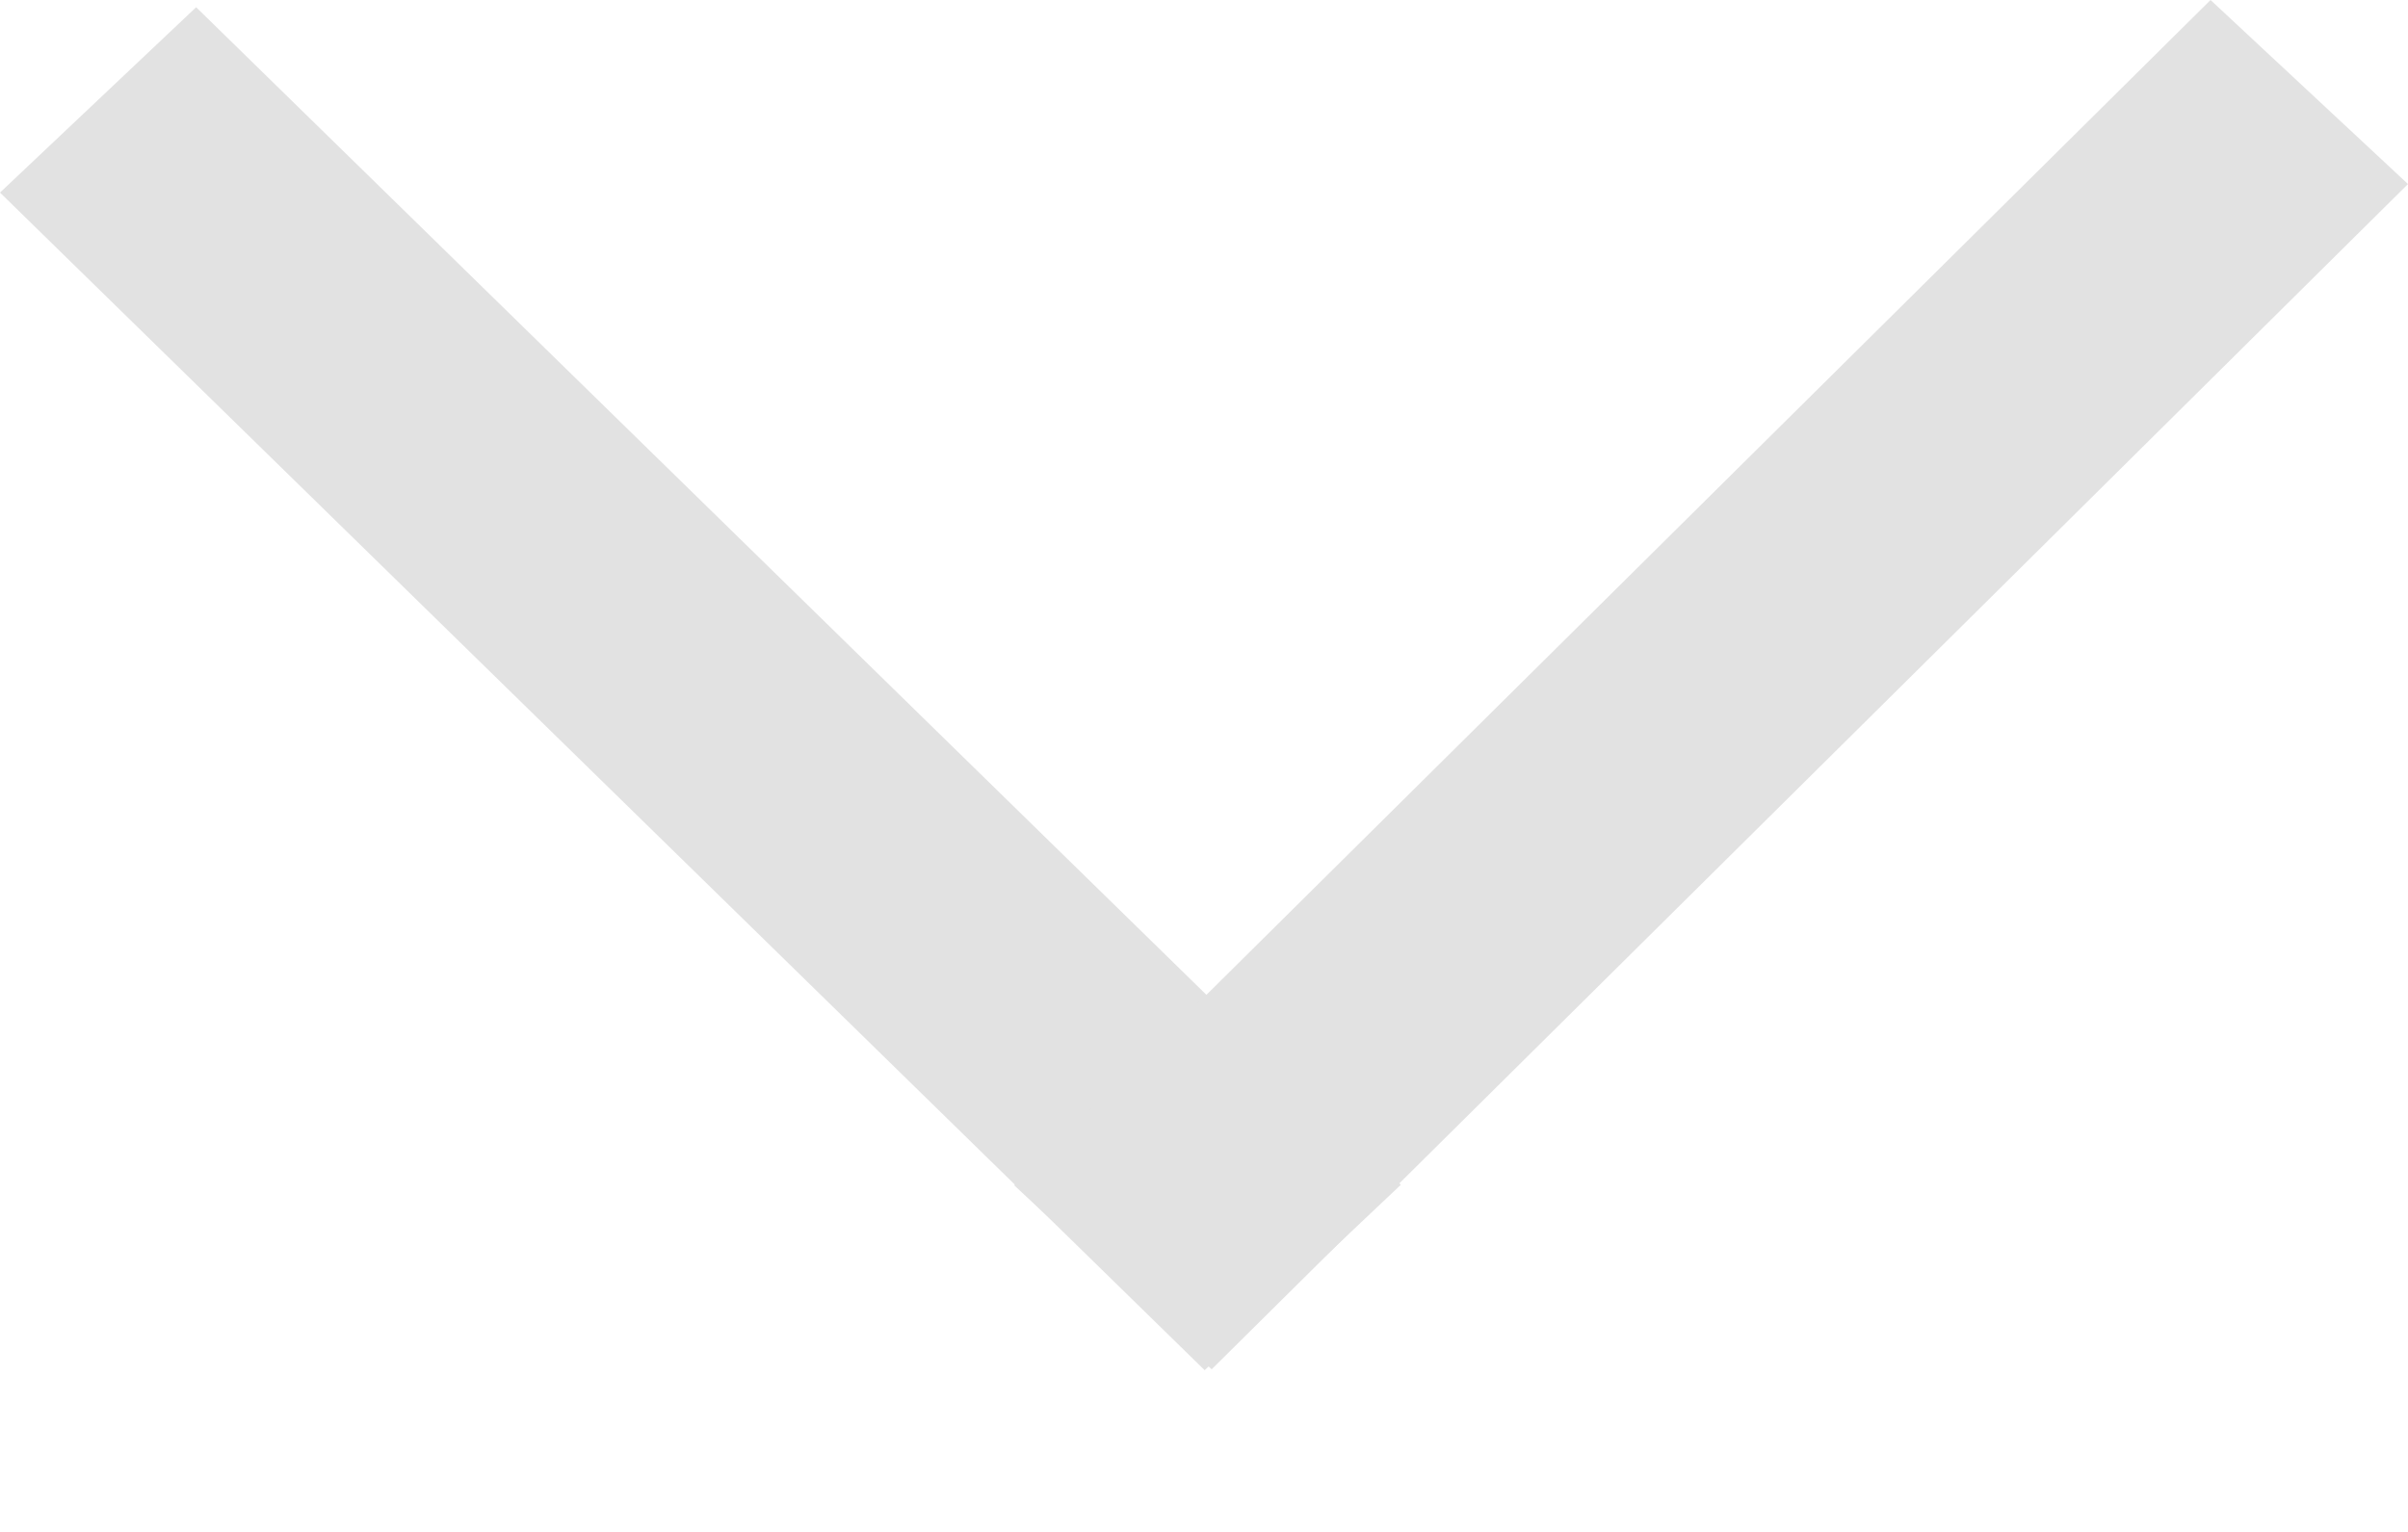 <svg width="11" height="7" viewBox="0 0 11 7" fill="none" xmlns="http://www.w3.org/2000/svg">
<path d="M0 0.88L0.896 0.033L6.399 5.414L5.503 6.261L0 0.88Z" fill="#E2E2E2"/>
<path d="M11 0.841L10.098 0L4.633 5.416L5.535 6.257L11 0.841Z" fill="#E2E2E2"/>
</svg>
